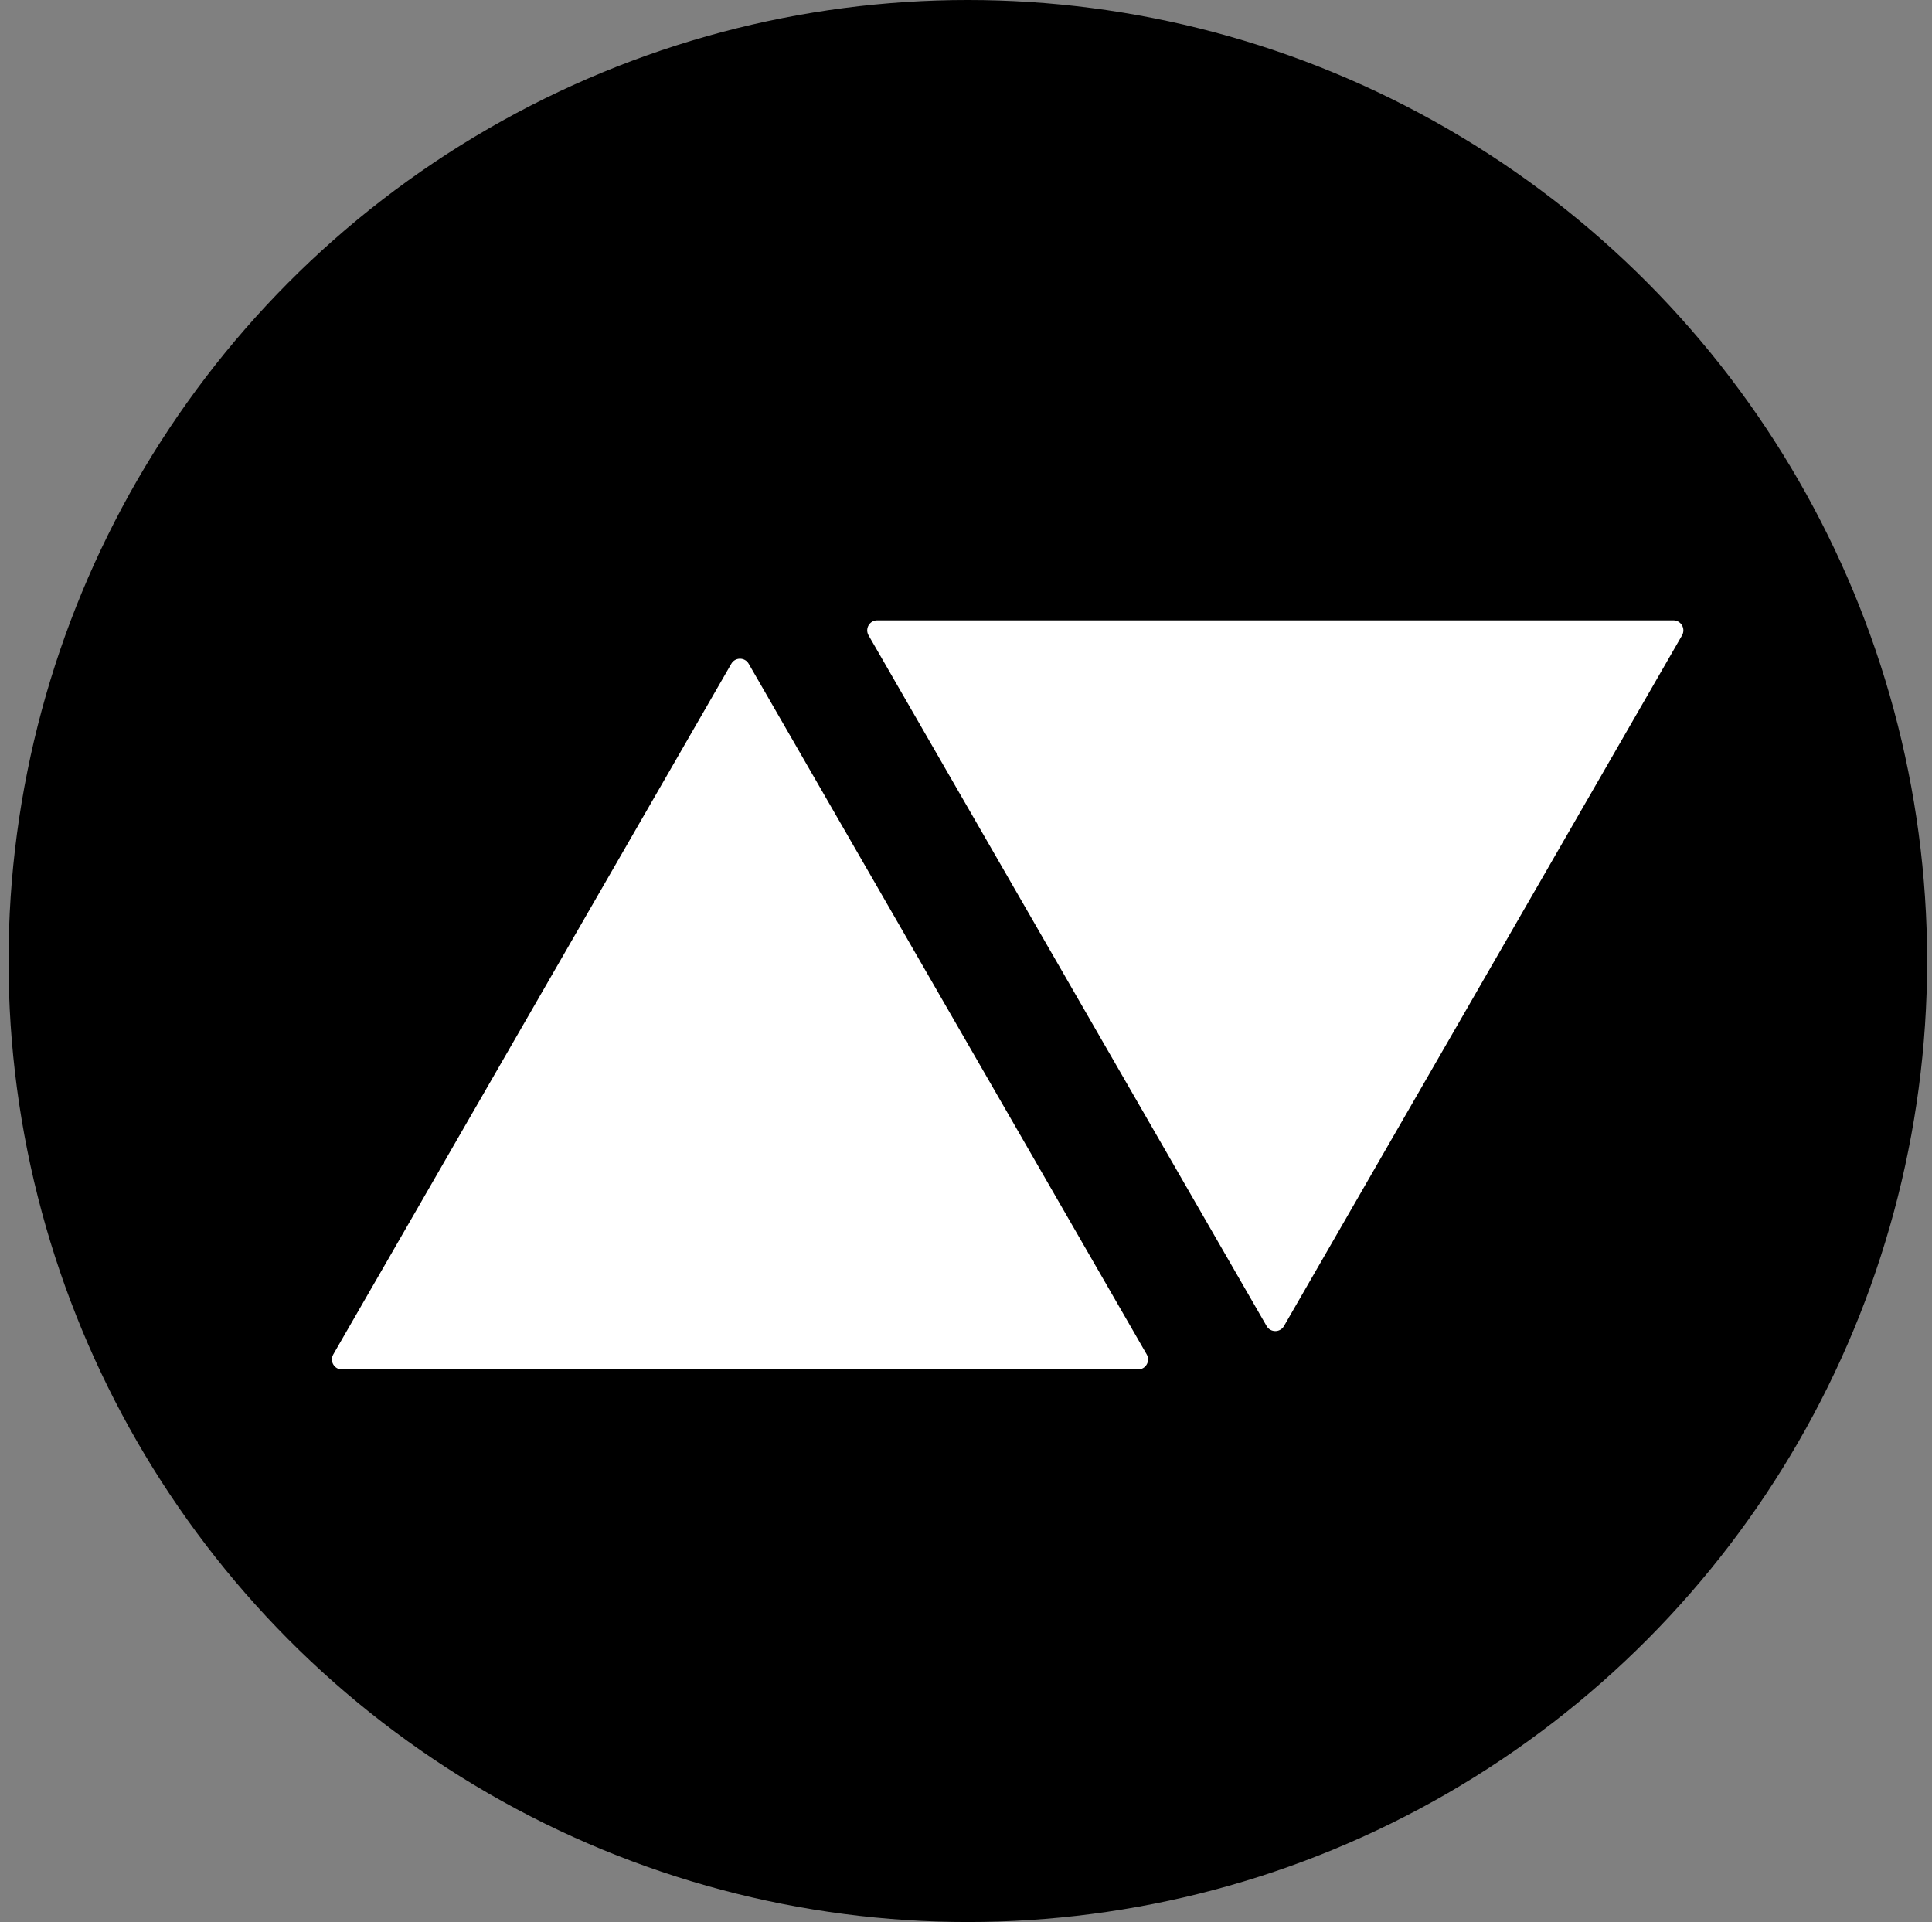 <svg width="193" height="192" viewBox="0 0 193 192" fill="none" xmlns="http://www.w3.org/2000/svg">
<rect x="0" y="0" width="193" height="192" fill="#808080" stroke="none"/>
<ellipse cx="96.683" cy="96" rx="95.831" ry="96" fill="black"/>
<path d="M73.057 66.303C73.442 65.636 74.405 65.636 74.79 66.303L114.555 135.301C114.939 135.967 114.458 136.8 113.689 136.8H34.158C33.388 136.8 32.907 135.967 33.291 135.301L73.057 66.303Z" fill="white"/>
<path d="M86.767 63.47C86.382 62.803 86.862 61.969 87.631 61.969L167.163 61.969C167.932 61.969 168.413 62.803 168.029 63.471L128.263 132.468C127.879 133.135 126.917 133.134 126.532 132.467L86.767 63.47Z" fill="white"/>
</svg>

